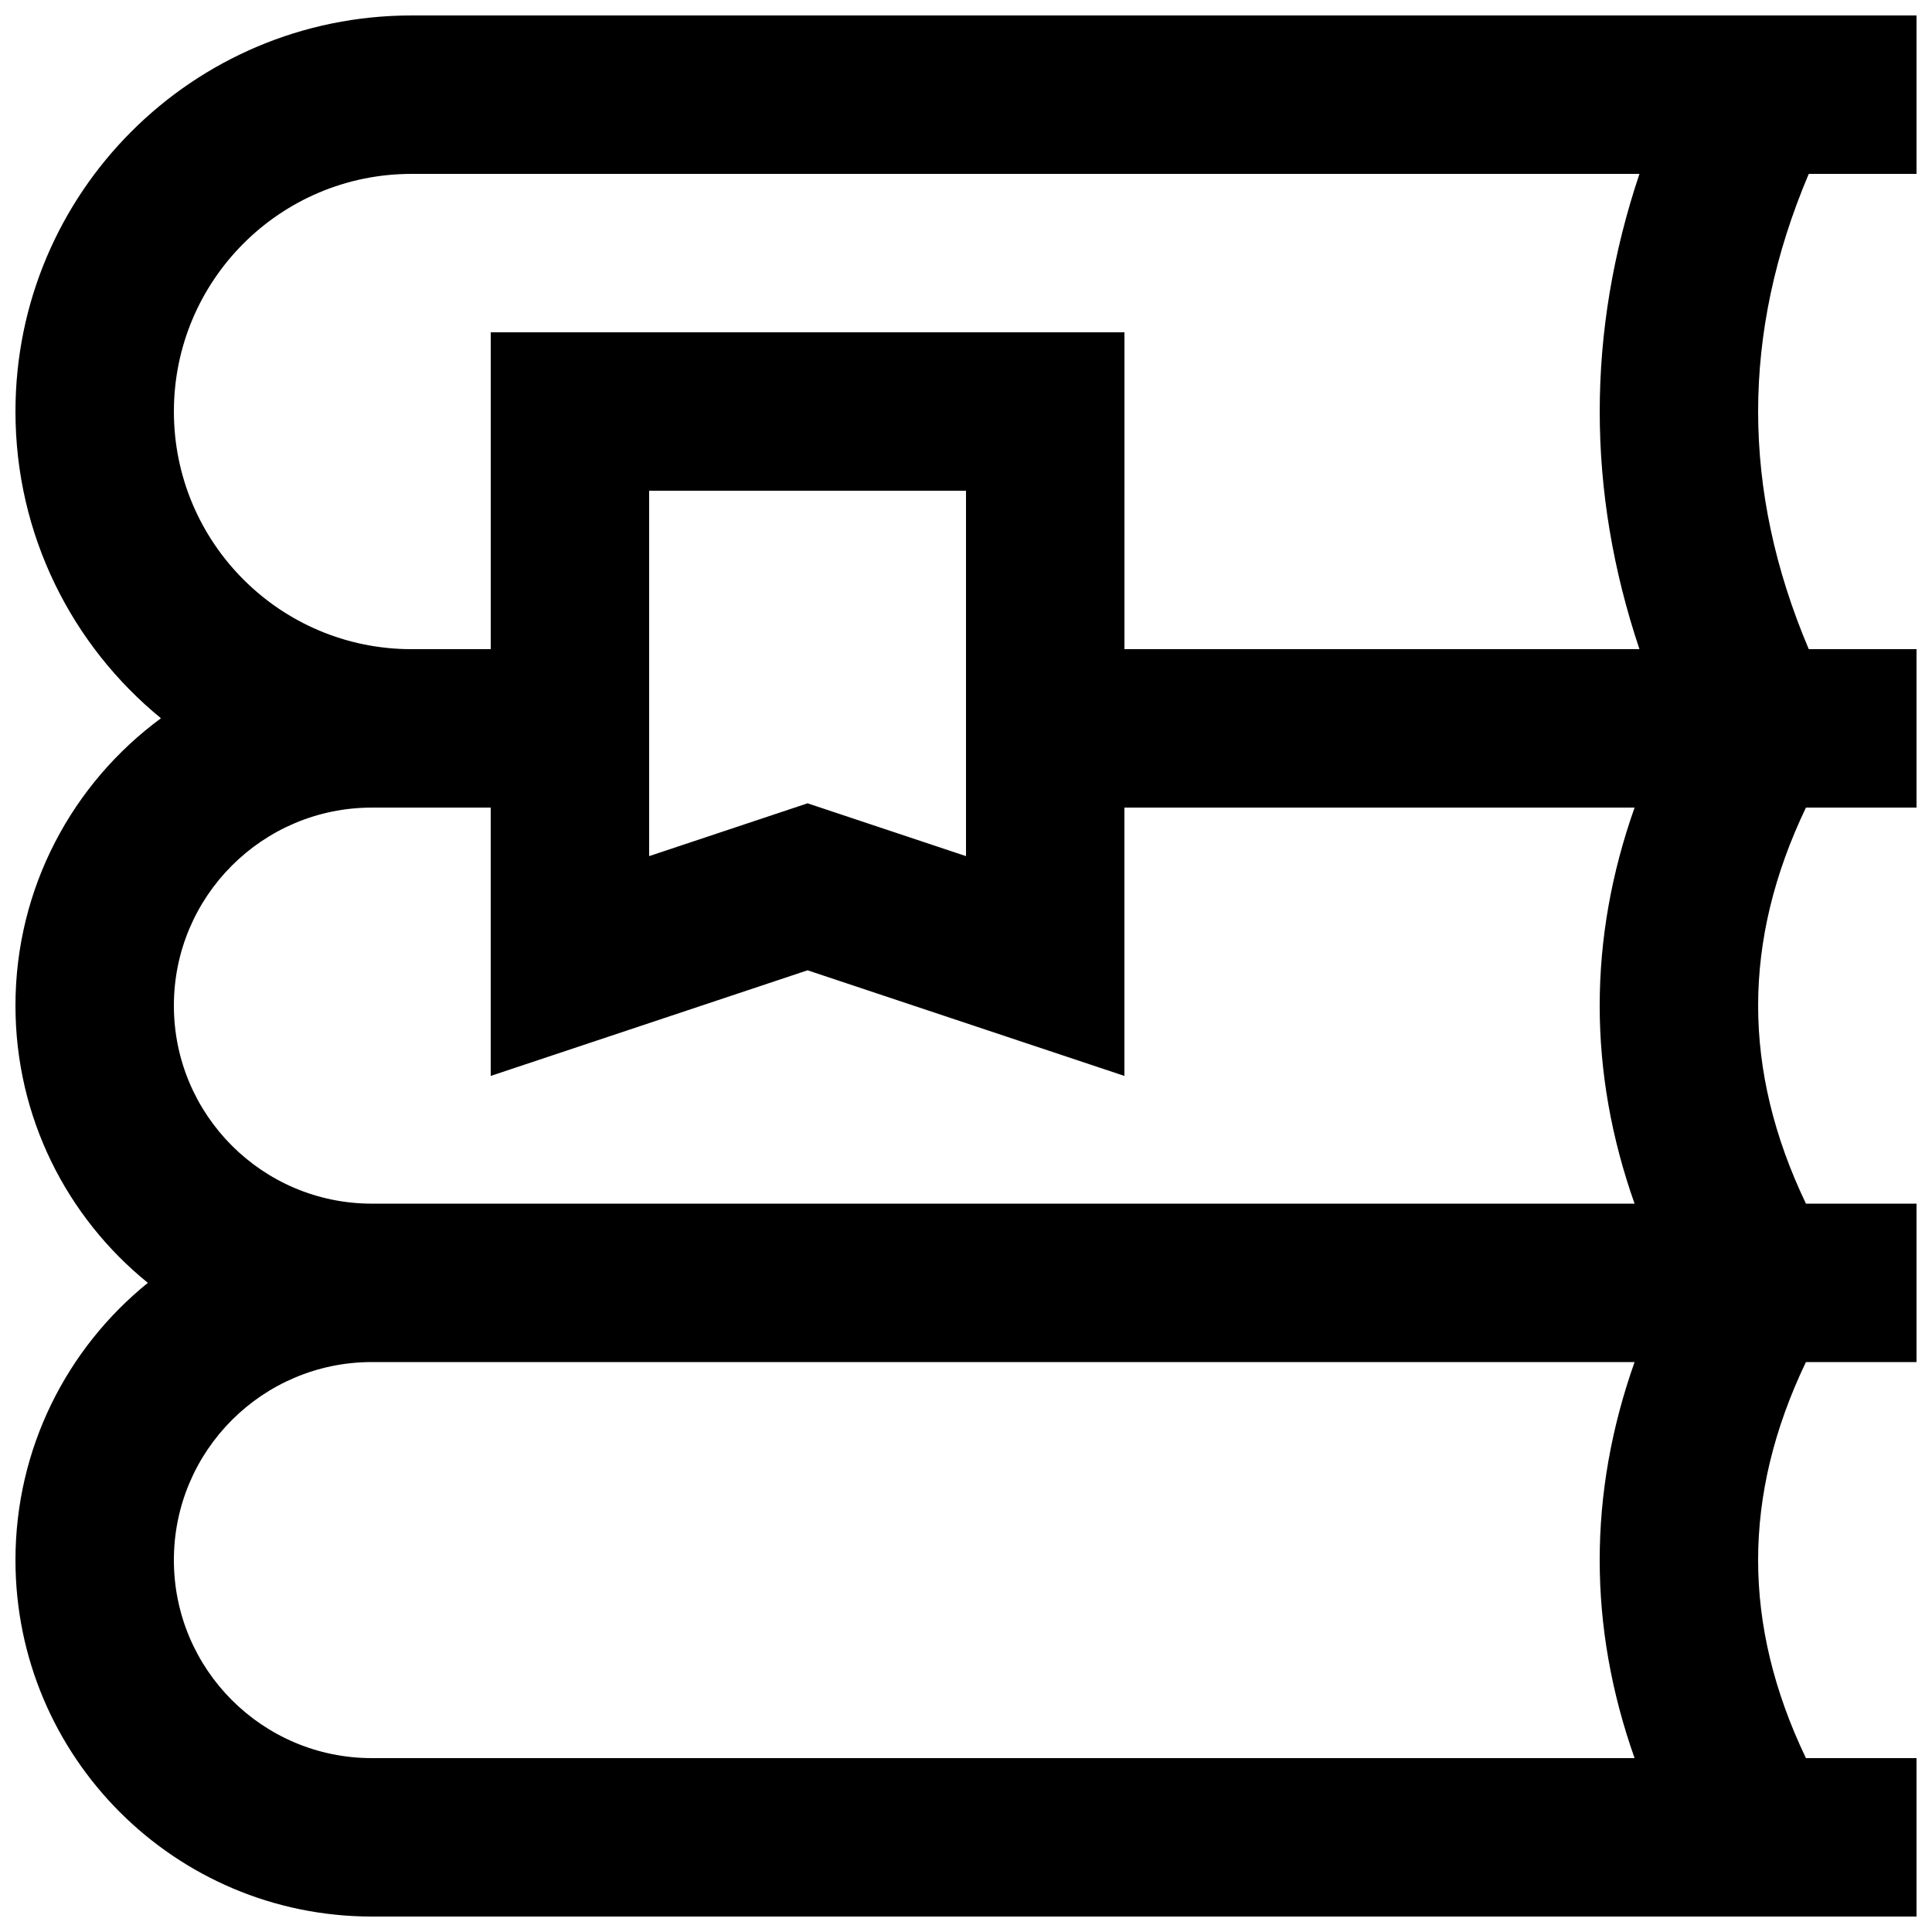 <?xml version="1.0" encoding="UTF-8"?>
<!-- Uploaded to: SVG Repo, www.svgrepo.com, Generator: SVG Repo Mixer Tools -->
<svg width="800px" height="800px" version="1.1" viewBox="144 144 512 512" xmlns="http://www.w3.org/2000/svg">
 <defs>
  <clipPath id="a">
   <path d="m148.09 148.09h503.81v503.81h-503.81z"/>
  </clipPath>
 </defs>
 <g clip-path="url(#a)">
  <path d="m622.59 462.98h29.312v41.98h-29.312c-8.5 17.762-12.672 35.207-12.672 52.48 0 17.277 4.172 34.723 12.672 52.48h29.312v41.984h-409.34c-52.172 0-94.465-42.293-94.465-94.465 0-29.672 13.684-56.152 35.086-73.473-21.402-17.316-35.086-43.797-35.086-73.469 0-31.25 15.176-58.957 38.559-76.152-23.535-19.25-38.559-48.516-38.559-81.289 0-57.969 46.992-104.96 104.96-104.96h398.85v41.984h-28.566c-8.98 21.188-13.418 42.141-13.418 62.977 0 20.836 4.438 41.789 13.418 62.977h28.566v41.984h-29.312c-8.5 17.758-12.672 35.203-12.672 52.48 0 17.273 4.172 34.719 12.672 52.48zm-380.03 41.98c-28.984 0-52.48 23.496-52.48 52.48s23.496 52.48 52.48 52.48h334.62c-6.141-17.359-9.246-34.871-9.246-52.48 0-17.605 3.106-35.121 9.246-52.48zm157.44-134.08v-96.828h-83.969v96.828l41.984-13.996zm-157.44-12.859c-28.984 0-52.48 23.496-52.48 52.48s23.496 52.48 52.48 52.48h334.62c-6.141-17.359-9.246-34.875-9.246-52.48 0-17.609 3.106-35.121 9.246-52.48h-135.2v71.109l-83.969-27.992-83.969 27.992v-71.109zm199.43-41.984h136.48c-7-20.879-10.527-41.891-10.527-62.977 0-21.086 3.527-42.098 10.527-62.977h-325.41c-34.781 0-62.977 28.195-62.977 62.977s28.195 62.977 62.977 62.977h20.992v-83.969h167.94z" fill-rule="evenodd"/>
 </g>
</svg>